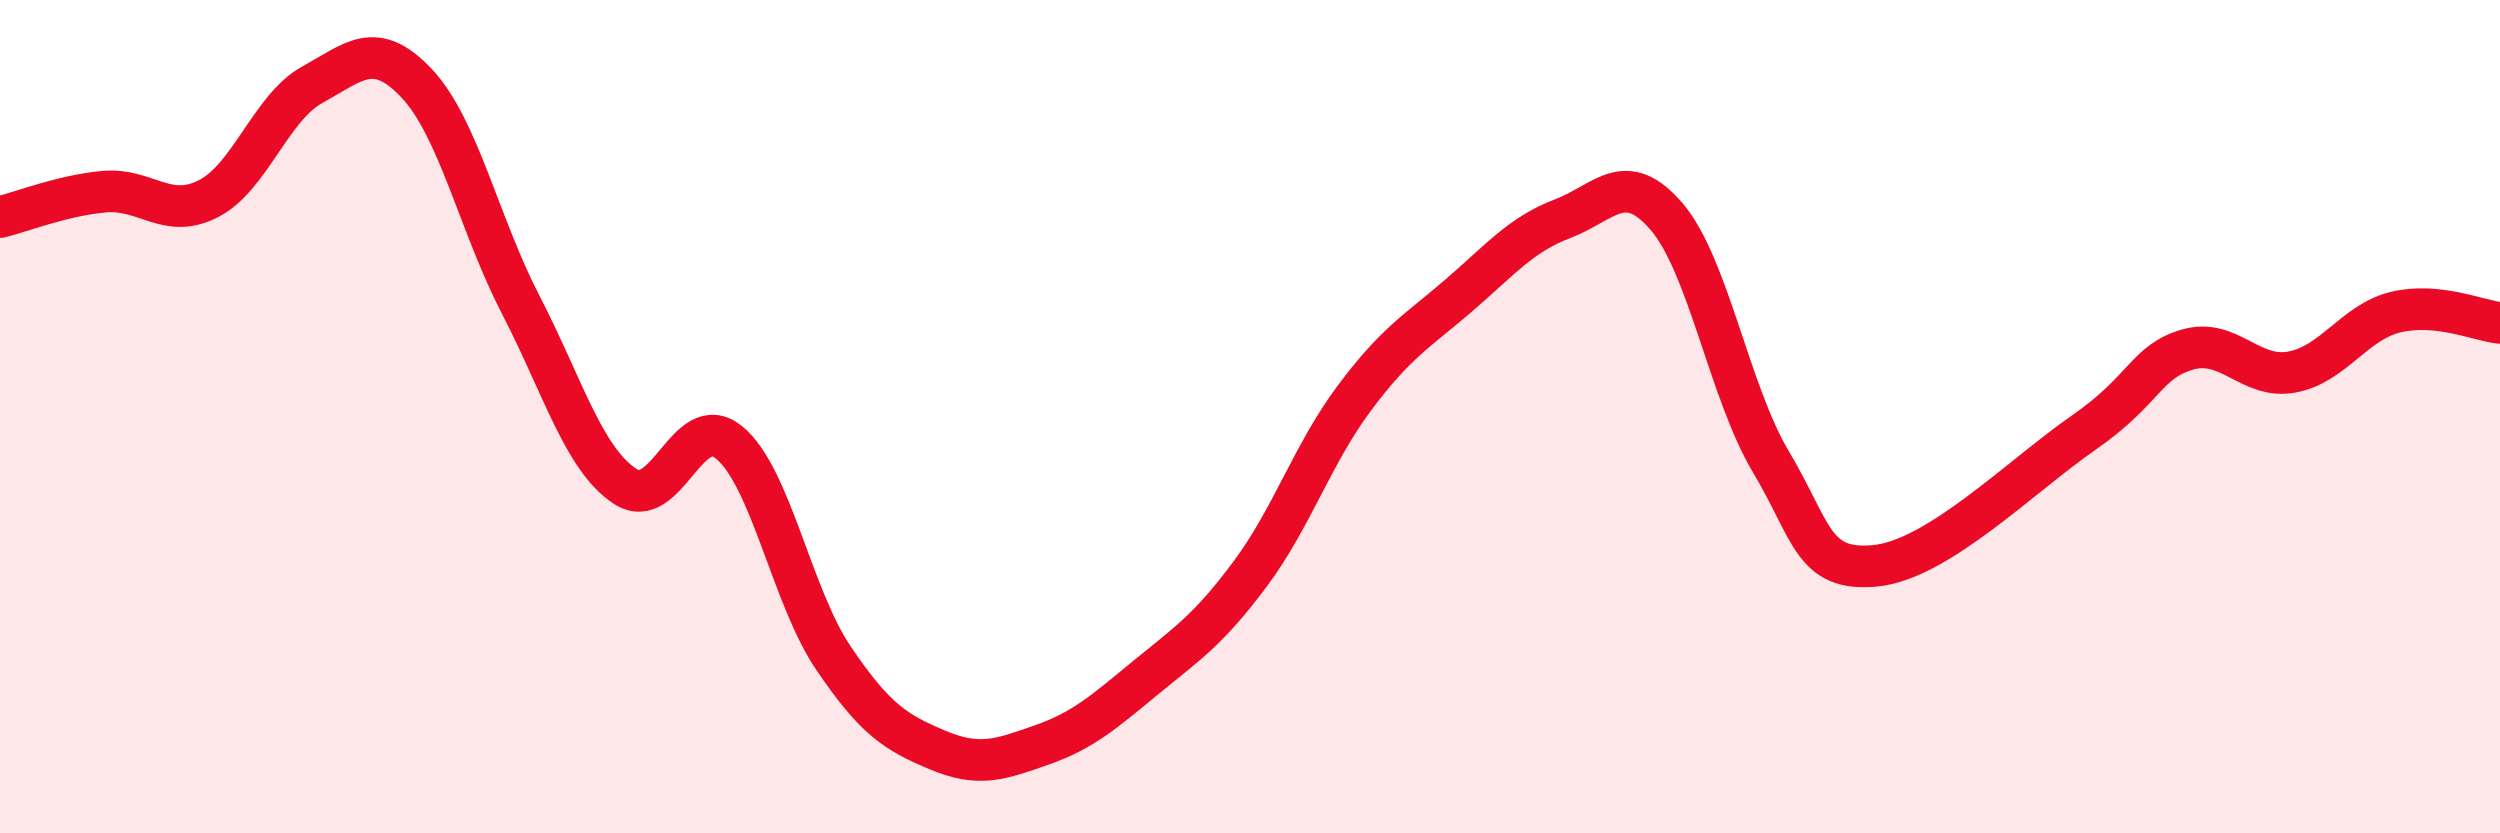 
    <svg width="60" height="20" viewBox="0 0 60 20" xmlns="http://www.w3.org/2000/svg">
      <path
        d="M 0,5.21 C 0.5,5.09 1.5,4.69 2.5,4.6 C 3.5,4.51 4,5.28 5,4.77 C 6,4.26 6.5,2.58 7.5,2.03 C 8.5,1.48 9,0.94 10,2 C 11,3.06 11.5,5.39 12.5,7.32 C 13.5,9.25 14,11.01 15,11.67 C 16,12.33 16.5,9.8 17.5,10.62 C 18.5,11.44 19,14.31 20,15.79 C 21,17.27 21.5,17.58 22.5,18 C 23.5,18.42 24,18.23 25,17.88 C 26,17.53 26.5,17.08 27.5,16.26 C 28.5,15.44 29,15.12 30,13.78 C 31,12.44 31.5,10.9 32.5,9.56 C 33.5,8.22 34,7.96 35,7.1 C 36,6.24 36.5,5.63 37.5,5.25 C 38.5,4.87 39,4.03 40,5.2 C 41,6.37 41.5,9.4 42.5,11.08 C 43.5,12.76 43.5,13.72 45,13.58 C 46.5,13.44 48.5,11.43 50,10.39 C 51.5,9.35 51.5,8.68 52.5,8.39 C 53.5,8.1 54,9.11 55,8.93 C 56,8.75 56.5,7.73 57.5,7.49 C 58.5,7.25 59.5,7.7 60,7.75L60 20L0 20Z"
        fill="#EB0A25"
        opacity="0.1"
        stroke-linecap="round"
        stroke-linejoin="round"
      />
      <path
        d="M 0,5.21 C 0.5,5.09 1.5,4.69 2.5,4.6 C 3.5,4.51 4,5.28 5,4.77 C 6,4.26 6.5,2.58 7.5,2.03 C 8.5,1.48 9,0.94 10,2 C 11,3.06 11.5,5.39 12.5,7.32 C 13.5,9.25 14,11.01 15,11.67 C 16,12.33 16.5,9.8 17.5,10.62 C 18.5,11.44 19,14.31 20,15.79 C 21,17.27 21.5,17.58 22.5,18 C 23.5,18.42 24,18.23 25,17.88 C 26,17.53 26.5,17.08 27.5,16.26 C 28.5,15.44 29,15.12 30,13.78 C 31,12.44 31.5,10.9 32.5,9.56 C 33.5,8.22 34,7.96 35,7.1 C 36,6.24 36.5,5.63 37.5,5.25 C 38.5,4.87 39,4.03 40,5.2 C 41,6.37 41.5,9.4 42.5,11.08 C 43.5,12.76 43.5,13.72 45,13.58 C 46.5,13.44 48.5,11.43 50,10.39 C 51.5,9.35 51.5,8.68 52.5,8.39 C 53.5,8.1 54,9.11 55,8.93 C 56,8.75 56.5,7.73 57.5,7.49 C 58.5,7.25 59.5,7.7 60,7.75"
        stroke="#EB0A25"
        stroke-width="1"
        fill="none"
        stroke-linecap="round"
        stroke-linejoin="round"
      />
    </svg>
  